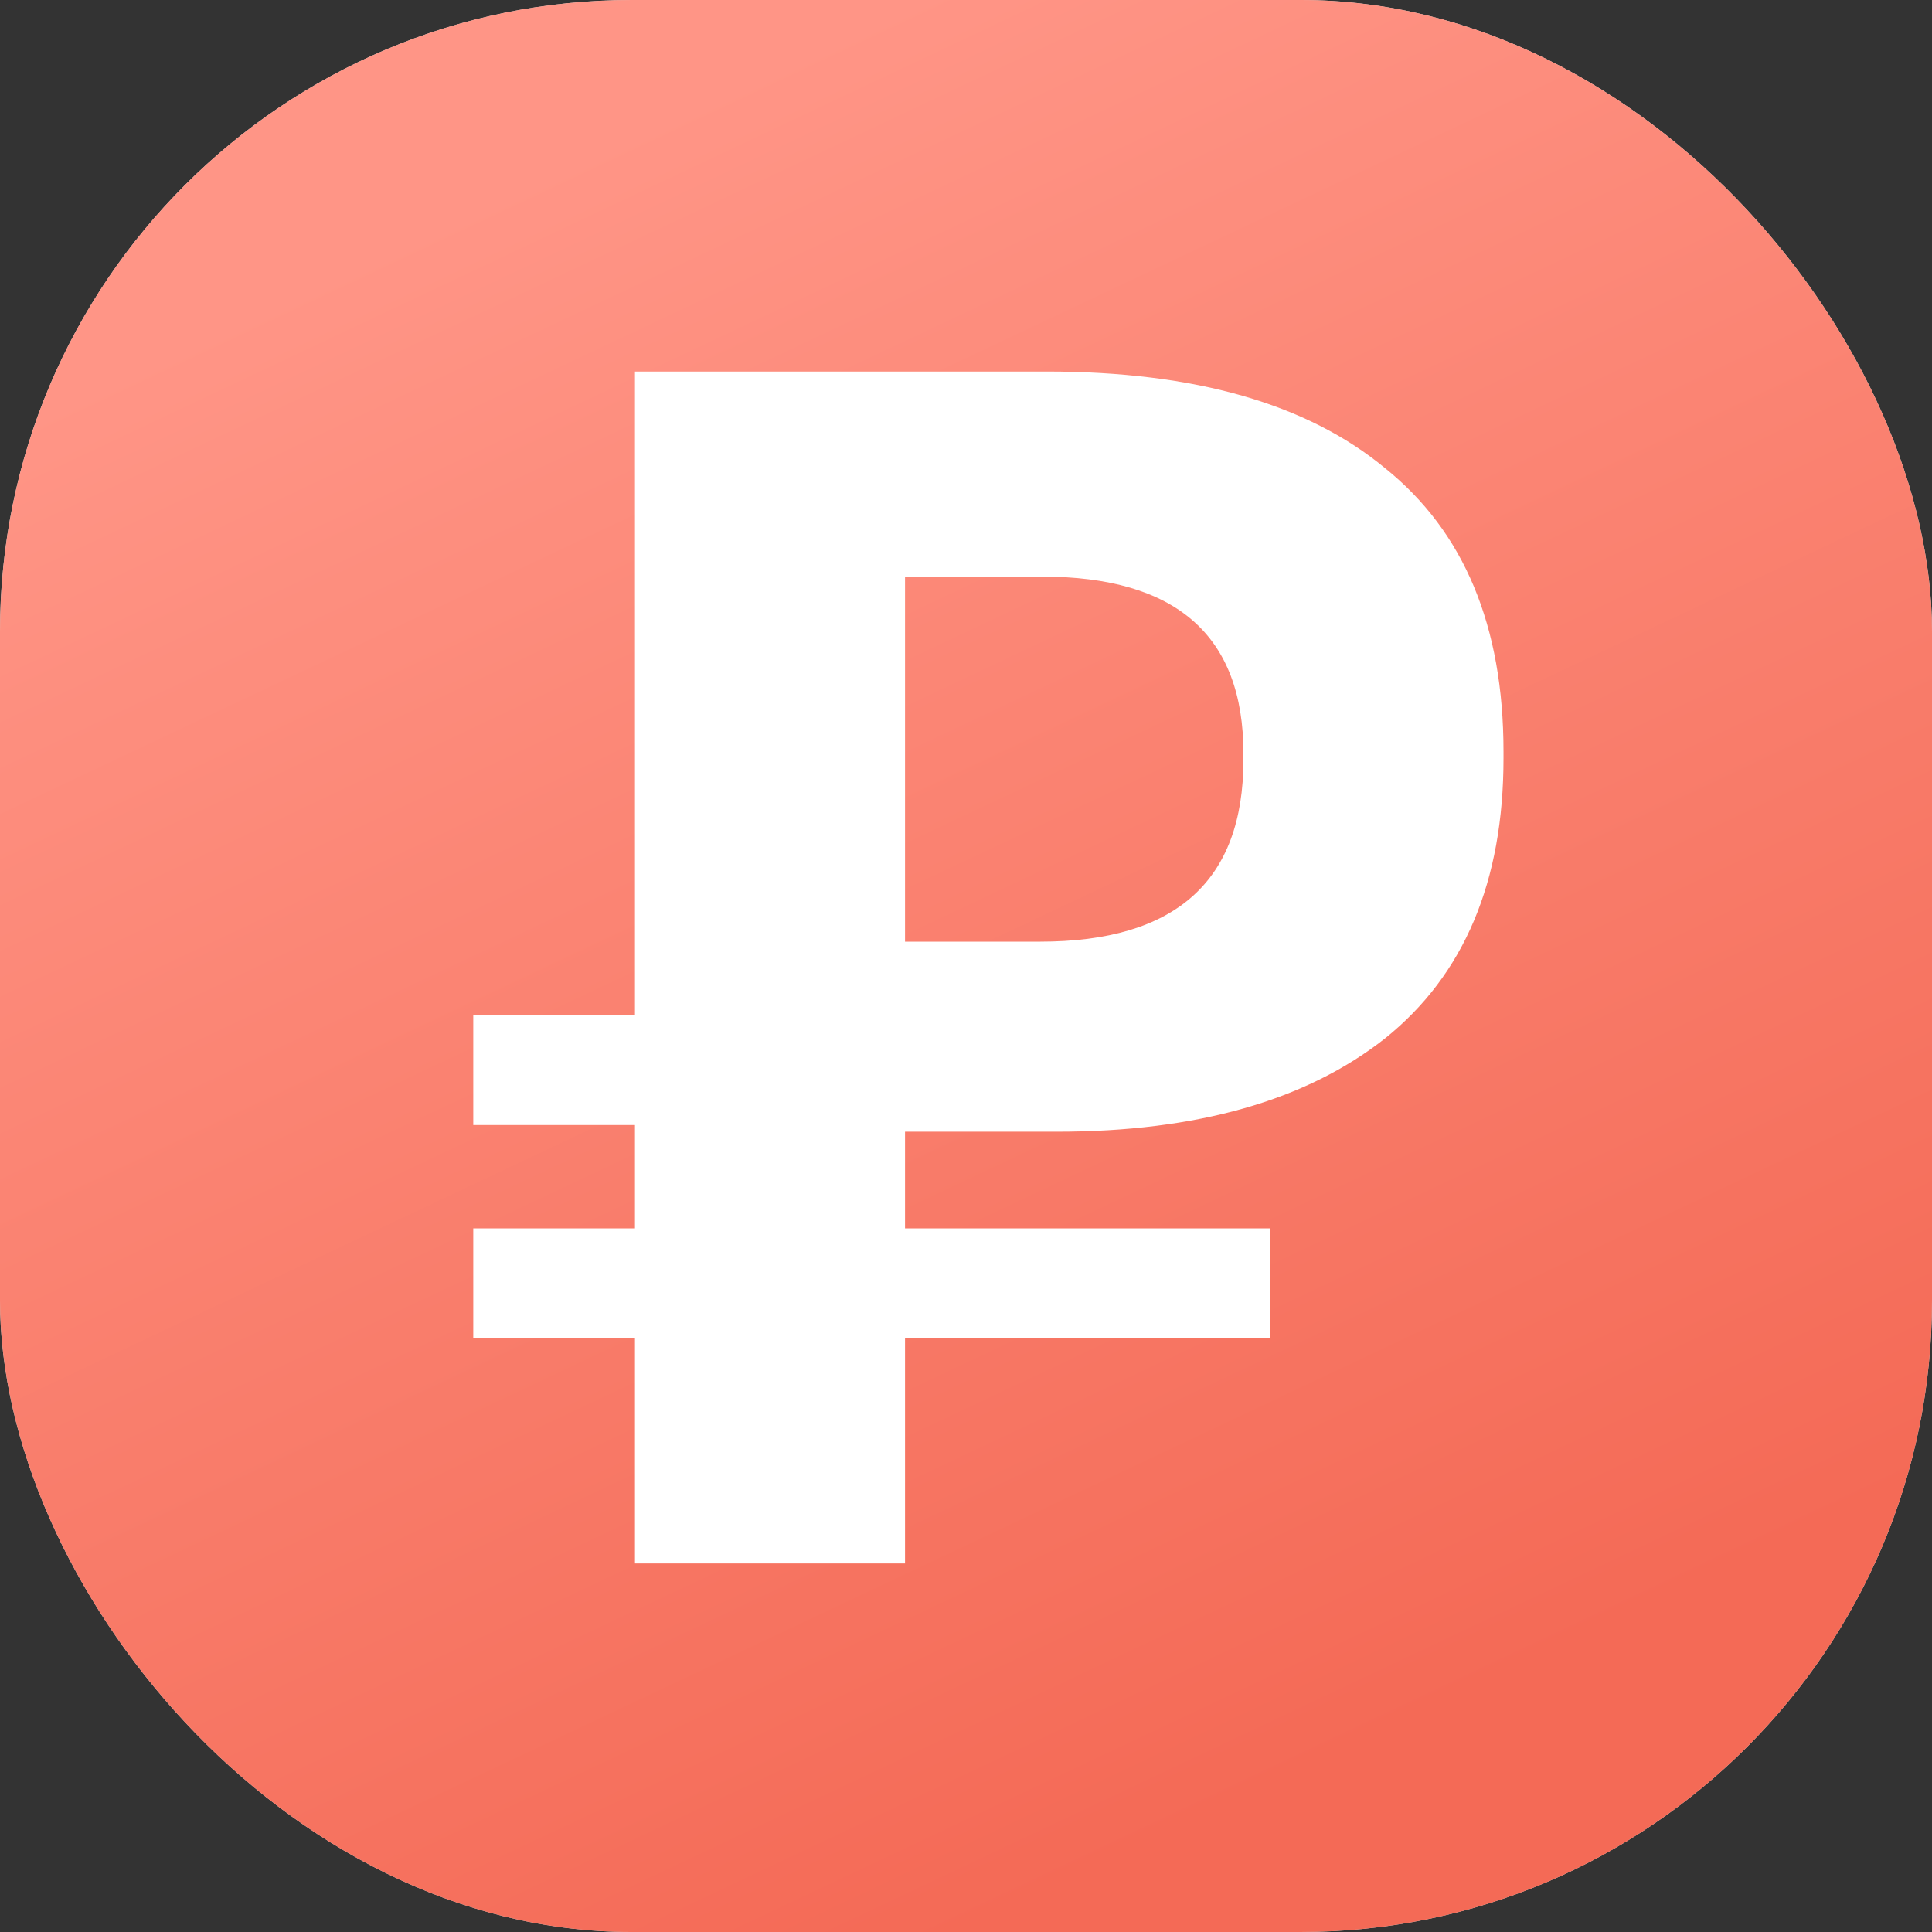 <?xml version="1.0" encoding="UTF-8"?> <svg xmlns="http://www.w3.org/2000/svg" width="52" height="52" viewBox="0 0 52 52" fill="none"><rect x="0" y="0" width="52" height="52" fill="#333333" stroke="none"/><rect width="52" height="52" rx="17" fill="#D9D9D9"></rect><rect width="52" height="52" rx="17" fill="url(#paint0_linear_1_603)"></rect><path d="M27.993 25.345C31.643 25.345 33.467 23.715 33.467 20.454V20.275C33.467 17.104 31.658 15.519 28.038 15.519H24.359V25.345H27.993ZM24.359 36.023V42.081H17.09V36.023H12.738V33.062H17.09V30.28H12.738V27.319H17.09V10H28.173C32.151 10 35.187 10.867 37.281 12.602C39.405 14.307 40.467 16.85 40.467 20.23V20.409C40.467 23.73 39.405 26.242 37.281 27.947C35.157 29.622 32.211 30.46 28.442 30.46H24.359V33.062H34.185V36.023H24.359Z" fill="white"></path><defs><linearGradient id="paint0_linear_1_603" x1="24.28" y1="-1.67367e-06" x2="44.685" y2="43.227" gradientUnits="userSpaceOnUse"><stop stop-color="#FF9586"></stop><stop offset="1" stop-color="#F46A56"></stop></linearGradient></defs></svg> 